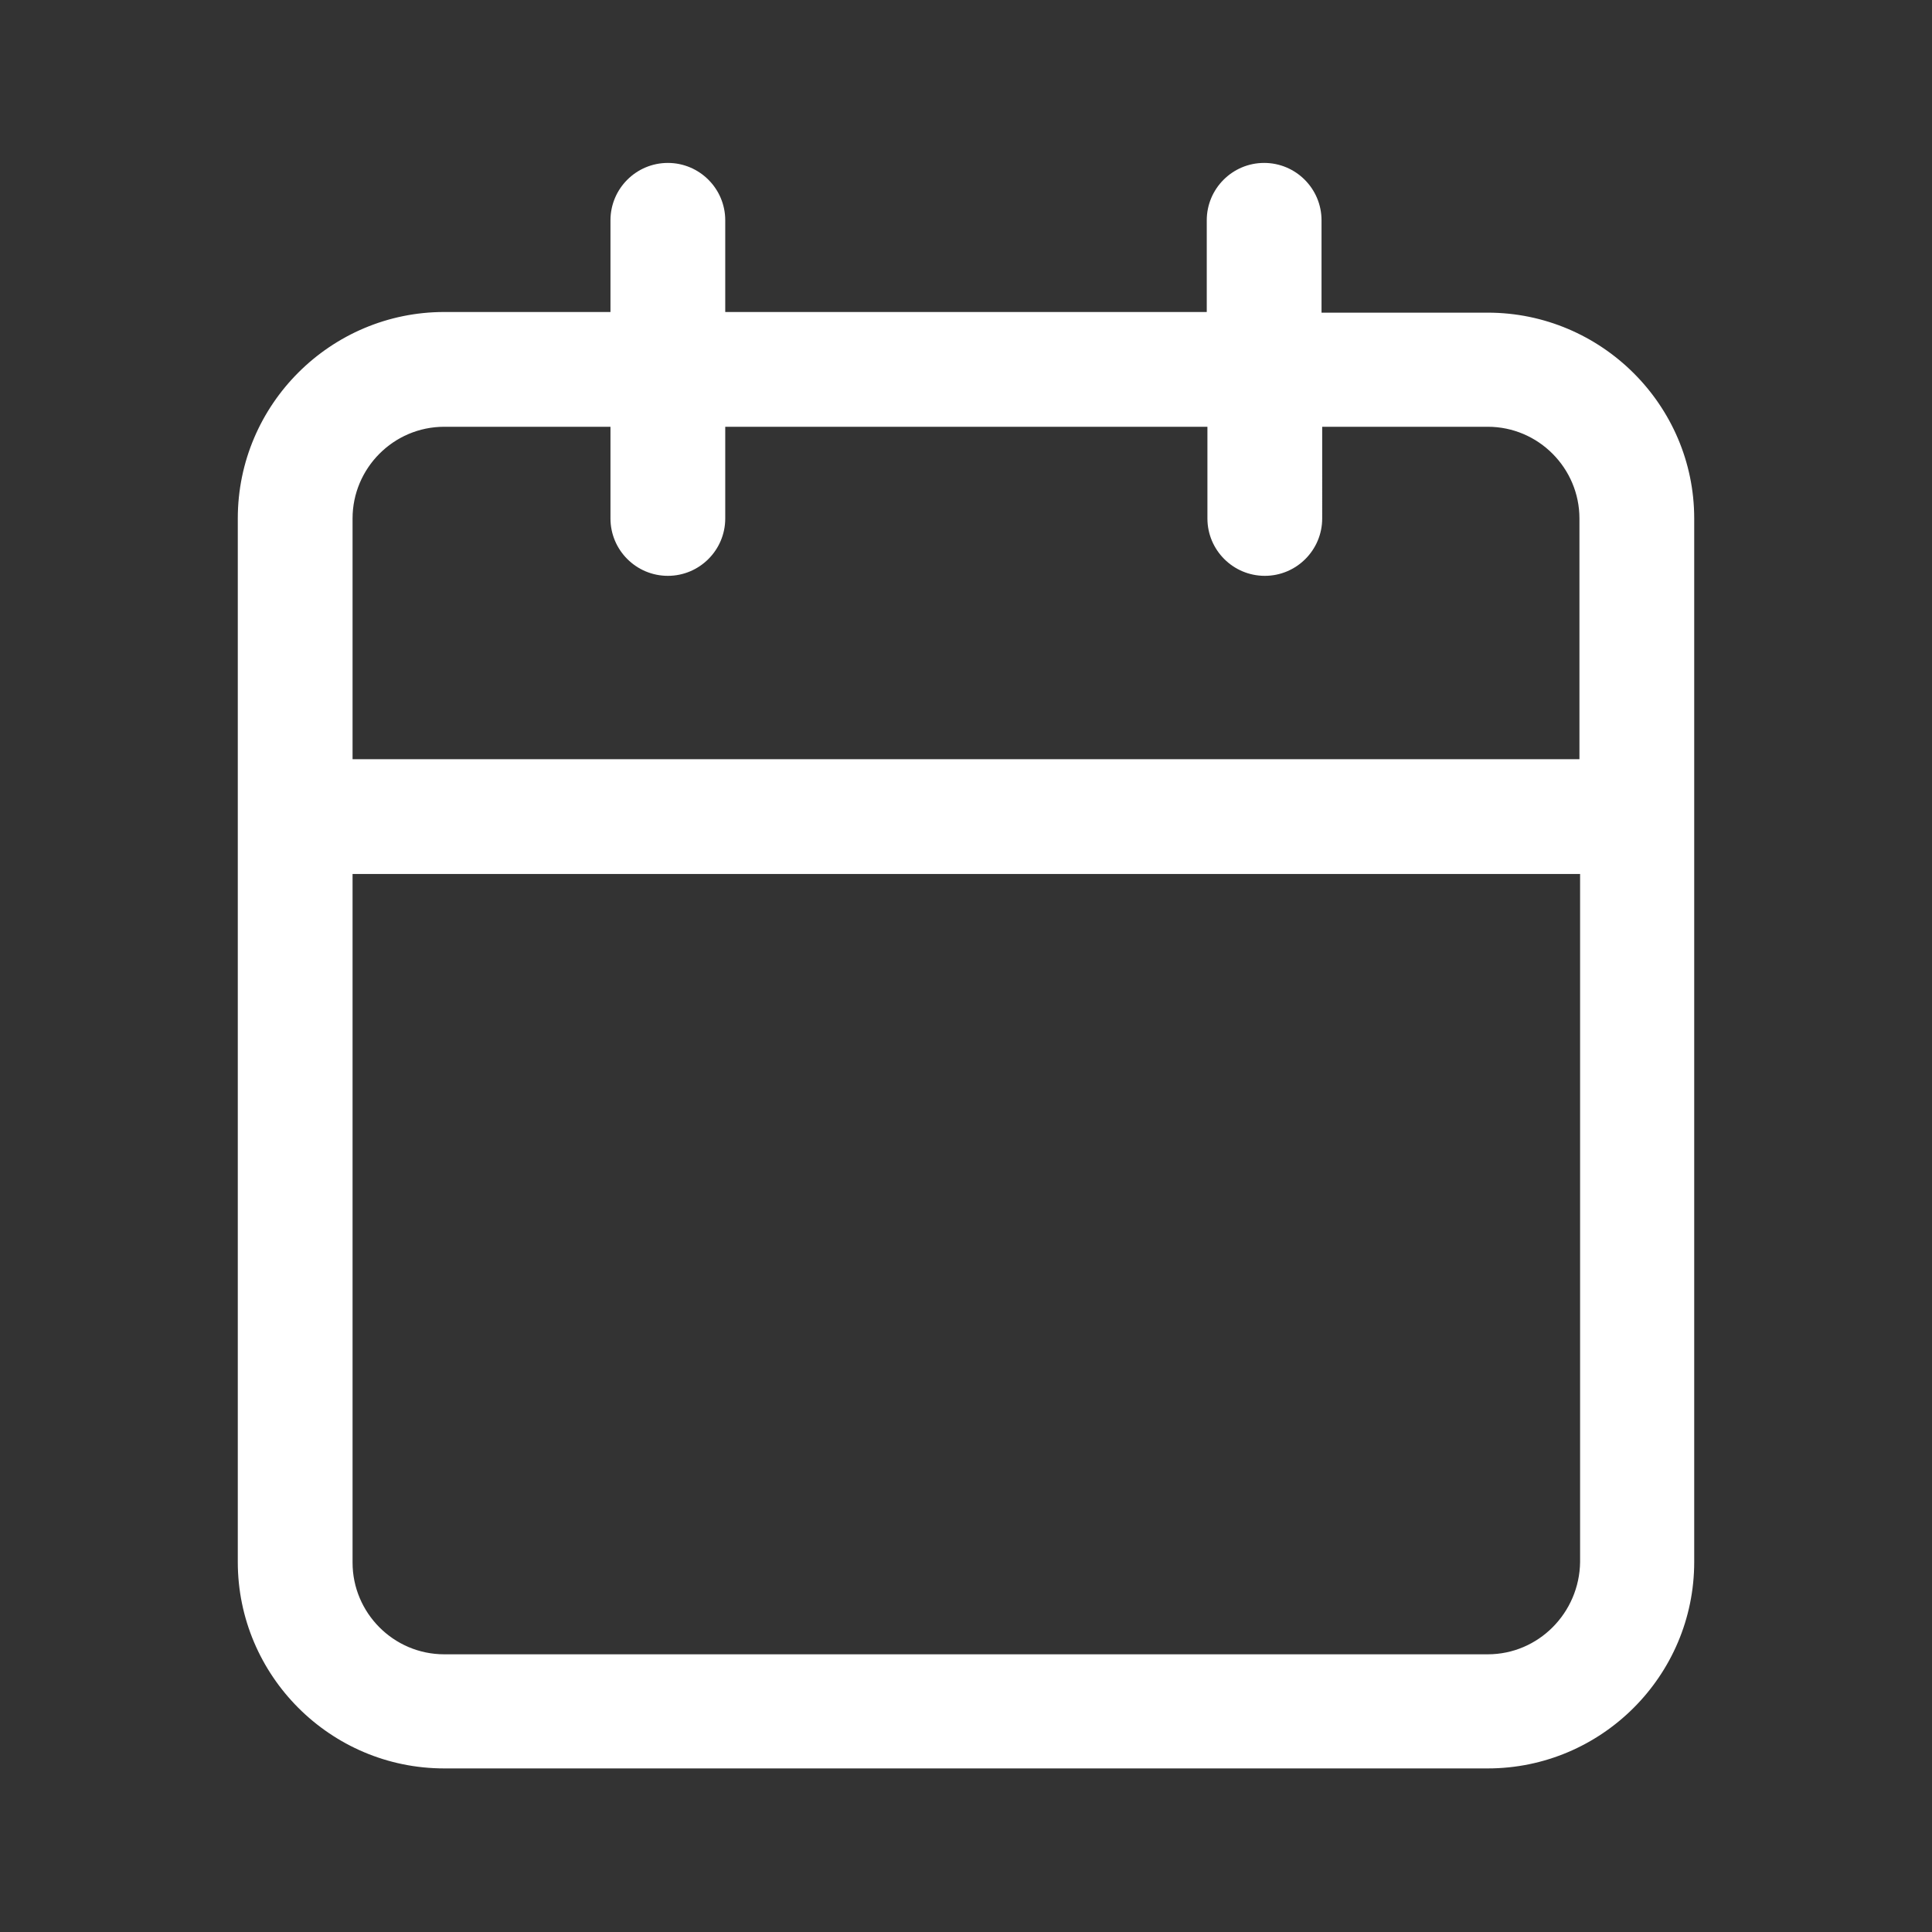 <svg width="288" height="288" xmlns="http://www.w3.org/2000/svg" xmlns:xlink="http://www.w3.org/1999/xlink" xmlns:svgjs="http://svgjs.com/svgjs"><rect width="100%" height="100%" fill="#333333" stroke="none"/><svg xmlns="http://www.w3.org/2000/svg" viewBox="0 0 253.8 292.9" width="288" height="288"><path fill="#fff" d="M206 47.4h-25.2v-14c0-4.8-3.9-8.7-8.7-8.7s-8.7 3.9-8.7 8.7v13.9h-73V33.4c0-4.8-3.9-8.7-8.7-8.7S73 28.6 73 33.4v13.9H47.8c-17.2 0-31.3 14-31.3 31.3v158.2c0 17.2 14 31.3 31.3 31.3H206c17.2 0 31.3-14 31.3-31.3V78.6c0-17.2-14.1-31.2-31.3-31.2zM47.8 64.7H73v13.9c0 4.8 3.9 8.7 8.7 8.7s8.7-3.9 8.7-8.7V64.7h73.1v13.9c0 4.8 3.9 8.7 8.7 8.7s8.7-3.9 8.7-8.7V64.7H206c7.7 0 13.9 6.3 13.9 13.9v36.5h-186V78.6c0-7.6 6.2-13.9 13.9-13.9zM206 250.8H47.8c-7.7 0-13.9-6.3-13.9-13.9V132.5H220v104.3c-.1 7.7-6.3 14-14 14z" class="color1D1D1B svgShape"/></svg></svg>